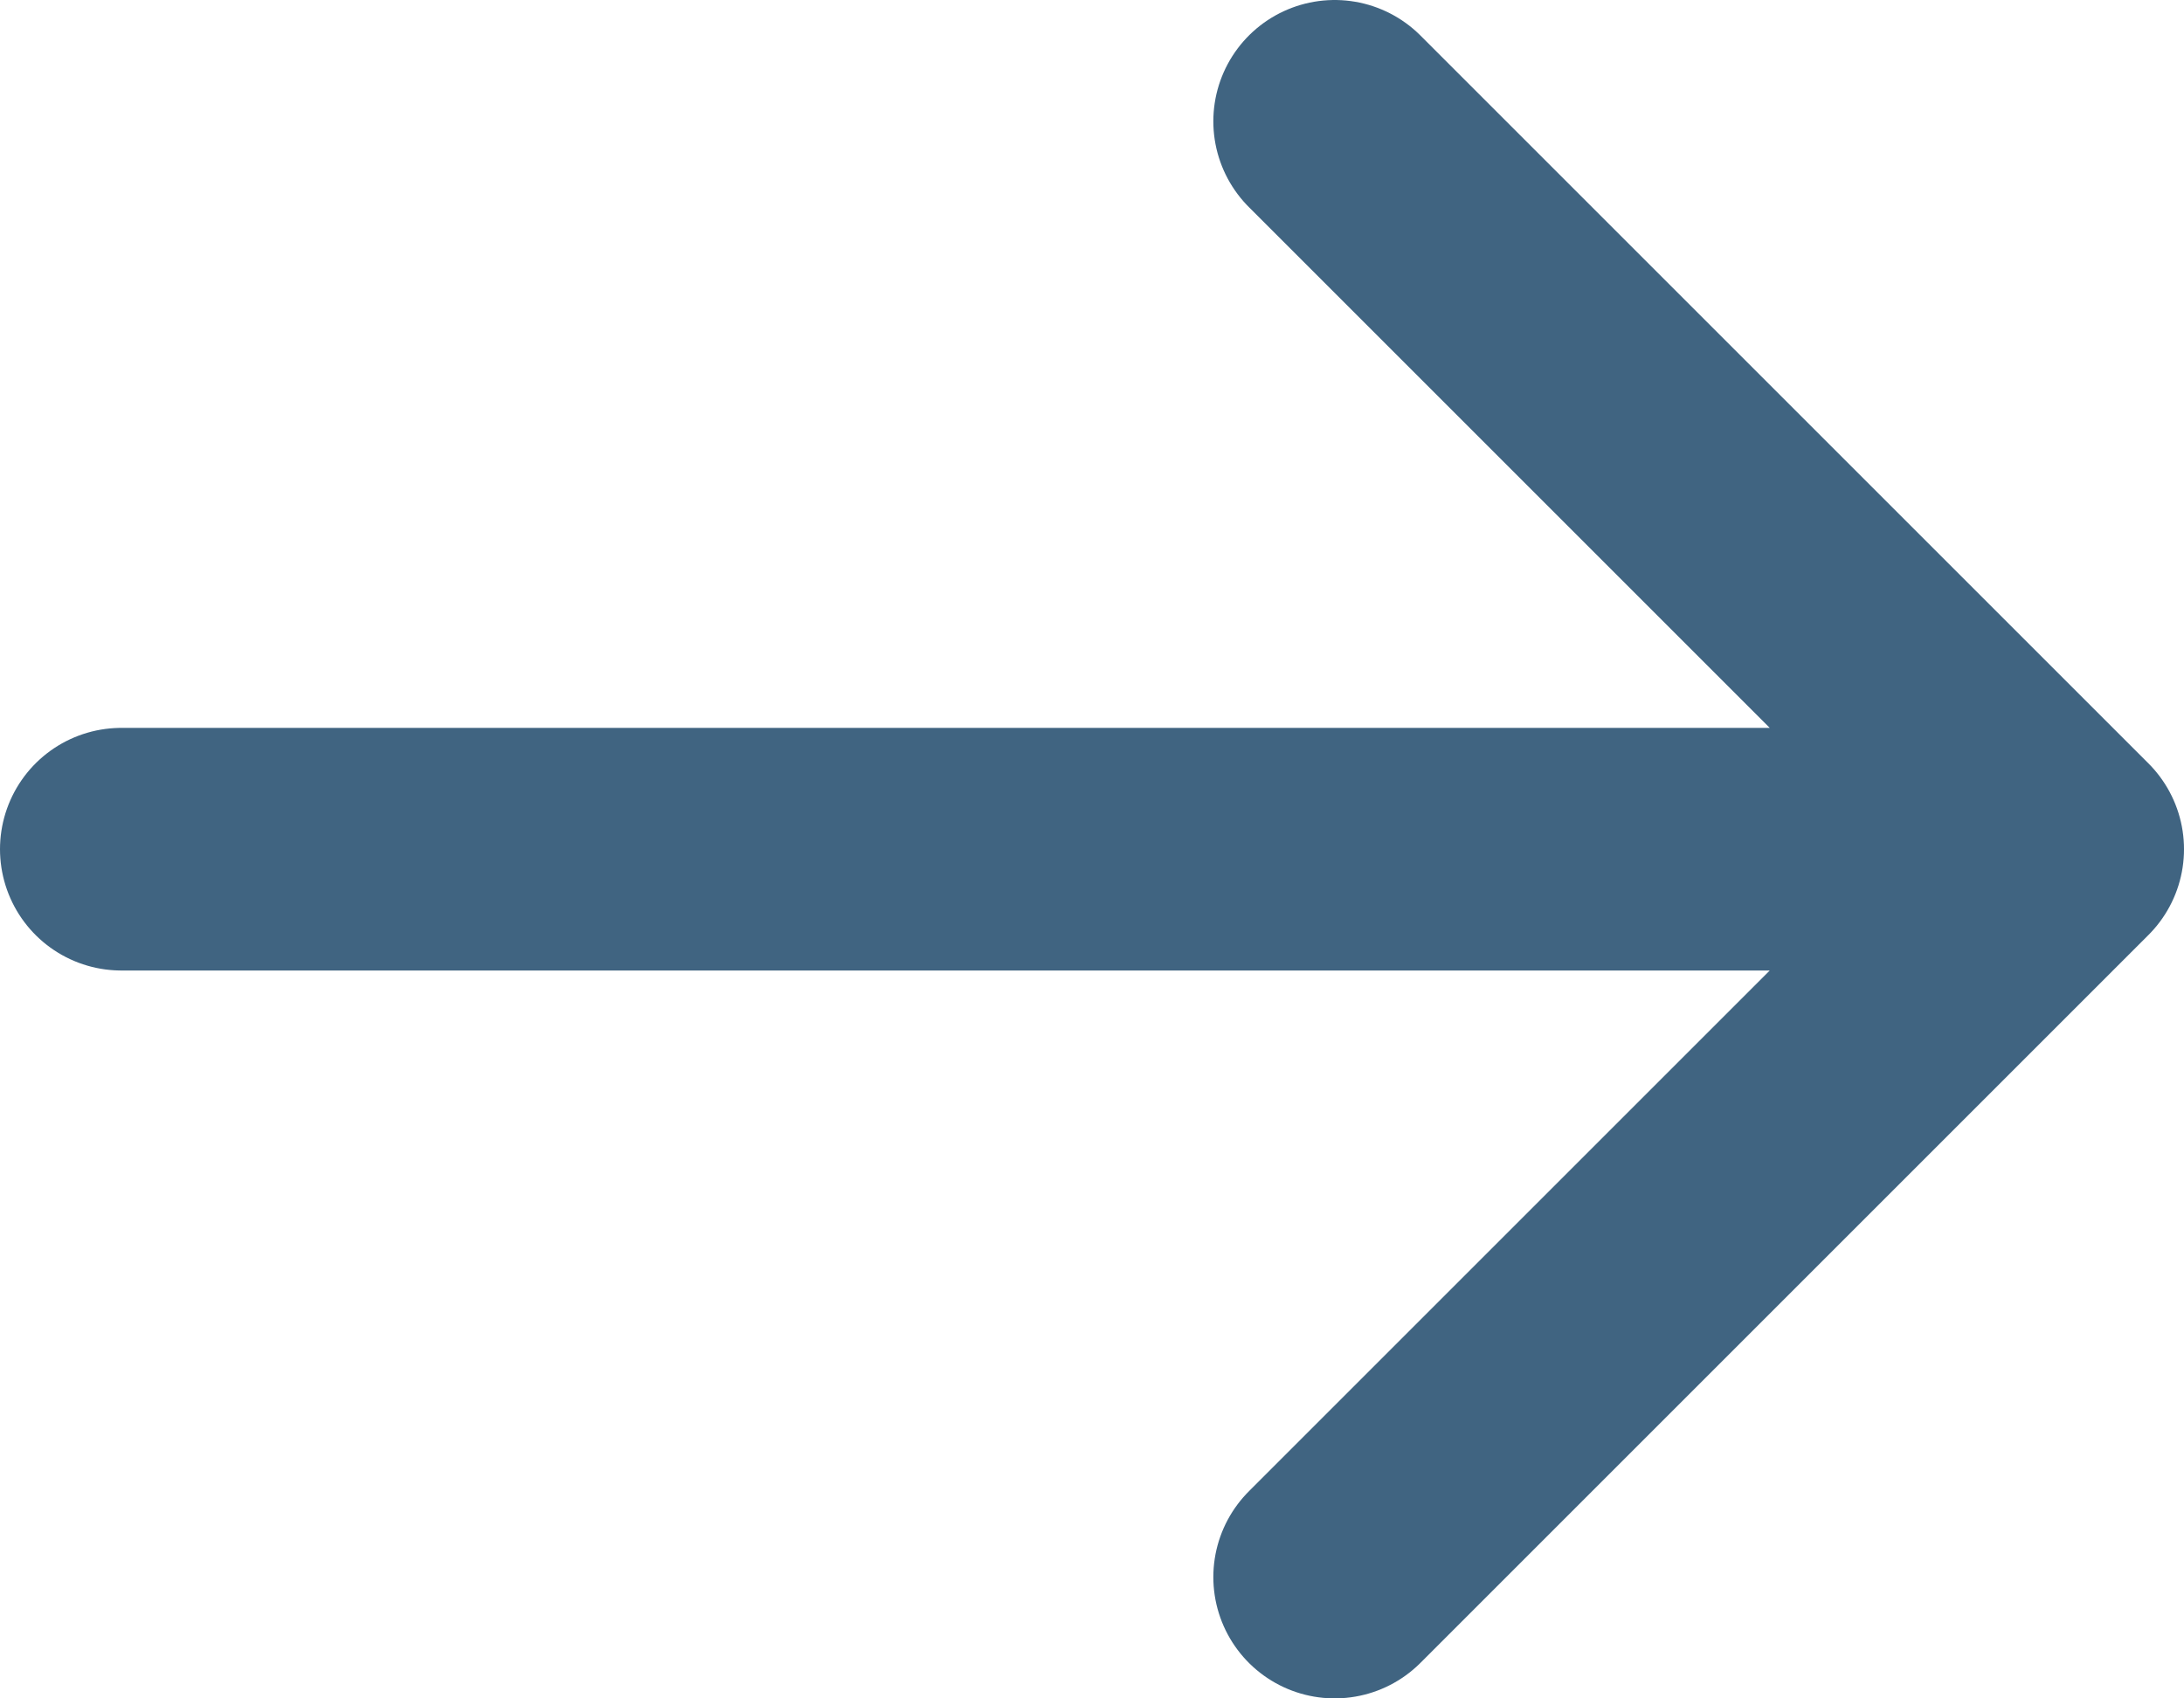 <svg xmlns="http://www.w3.org/2000/svg" width="18" height="14" id="arrow-right"><path fill="none" fill-rule="evenodd" stroke="#406481" stroke-linecap="round" stroke-linejoin="round" stroke-width="2" d="M1 7h16M11 1l6 6-6 6"></path></svg>